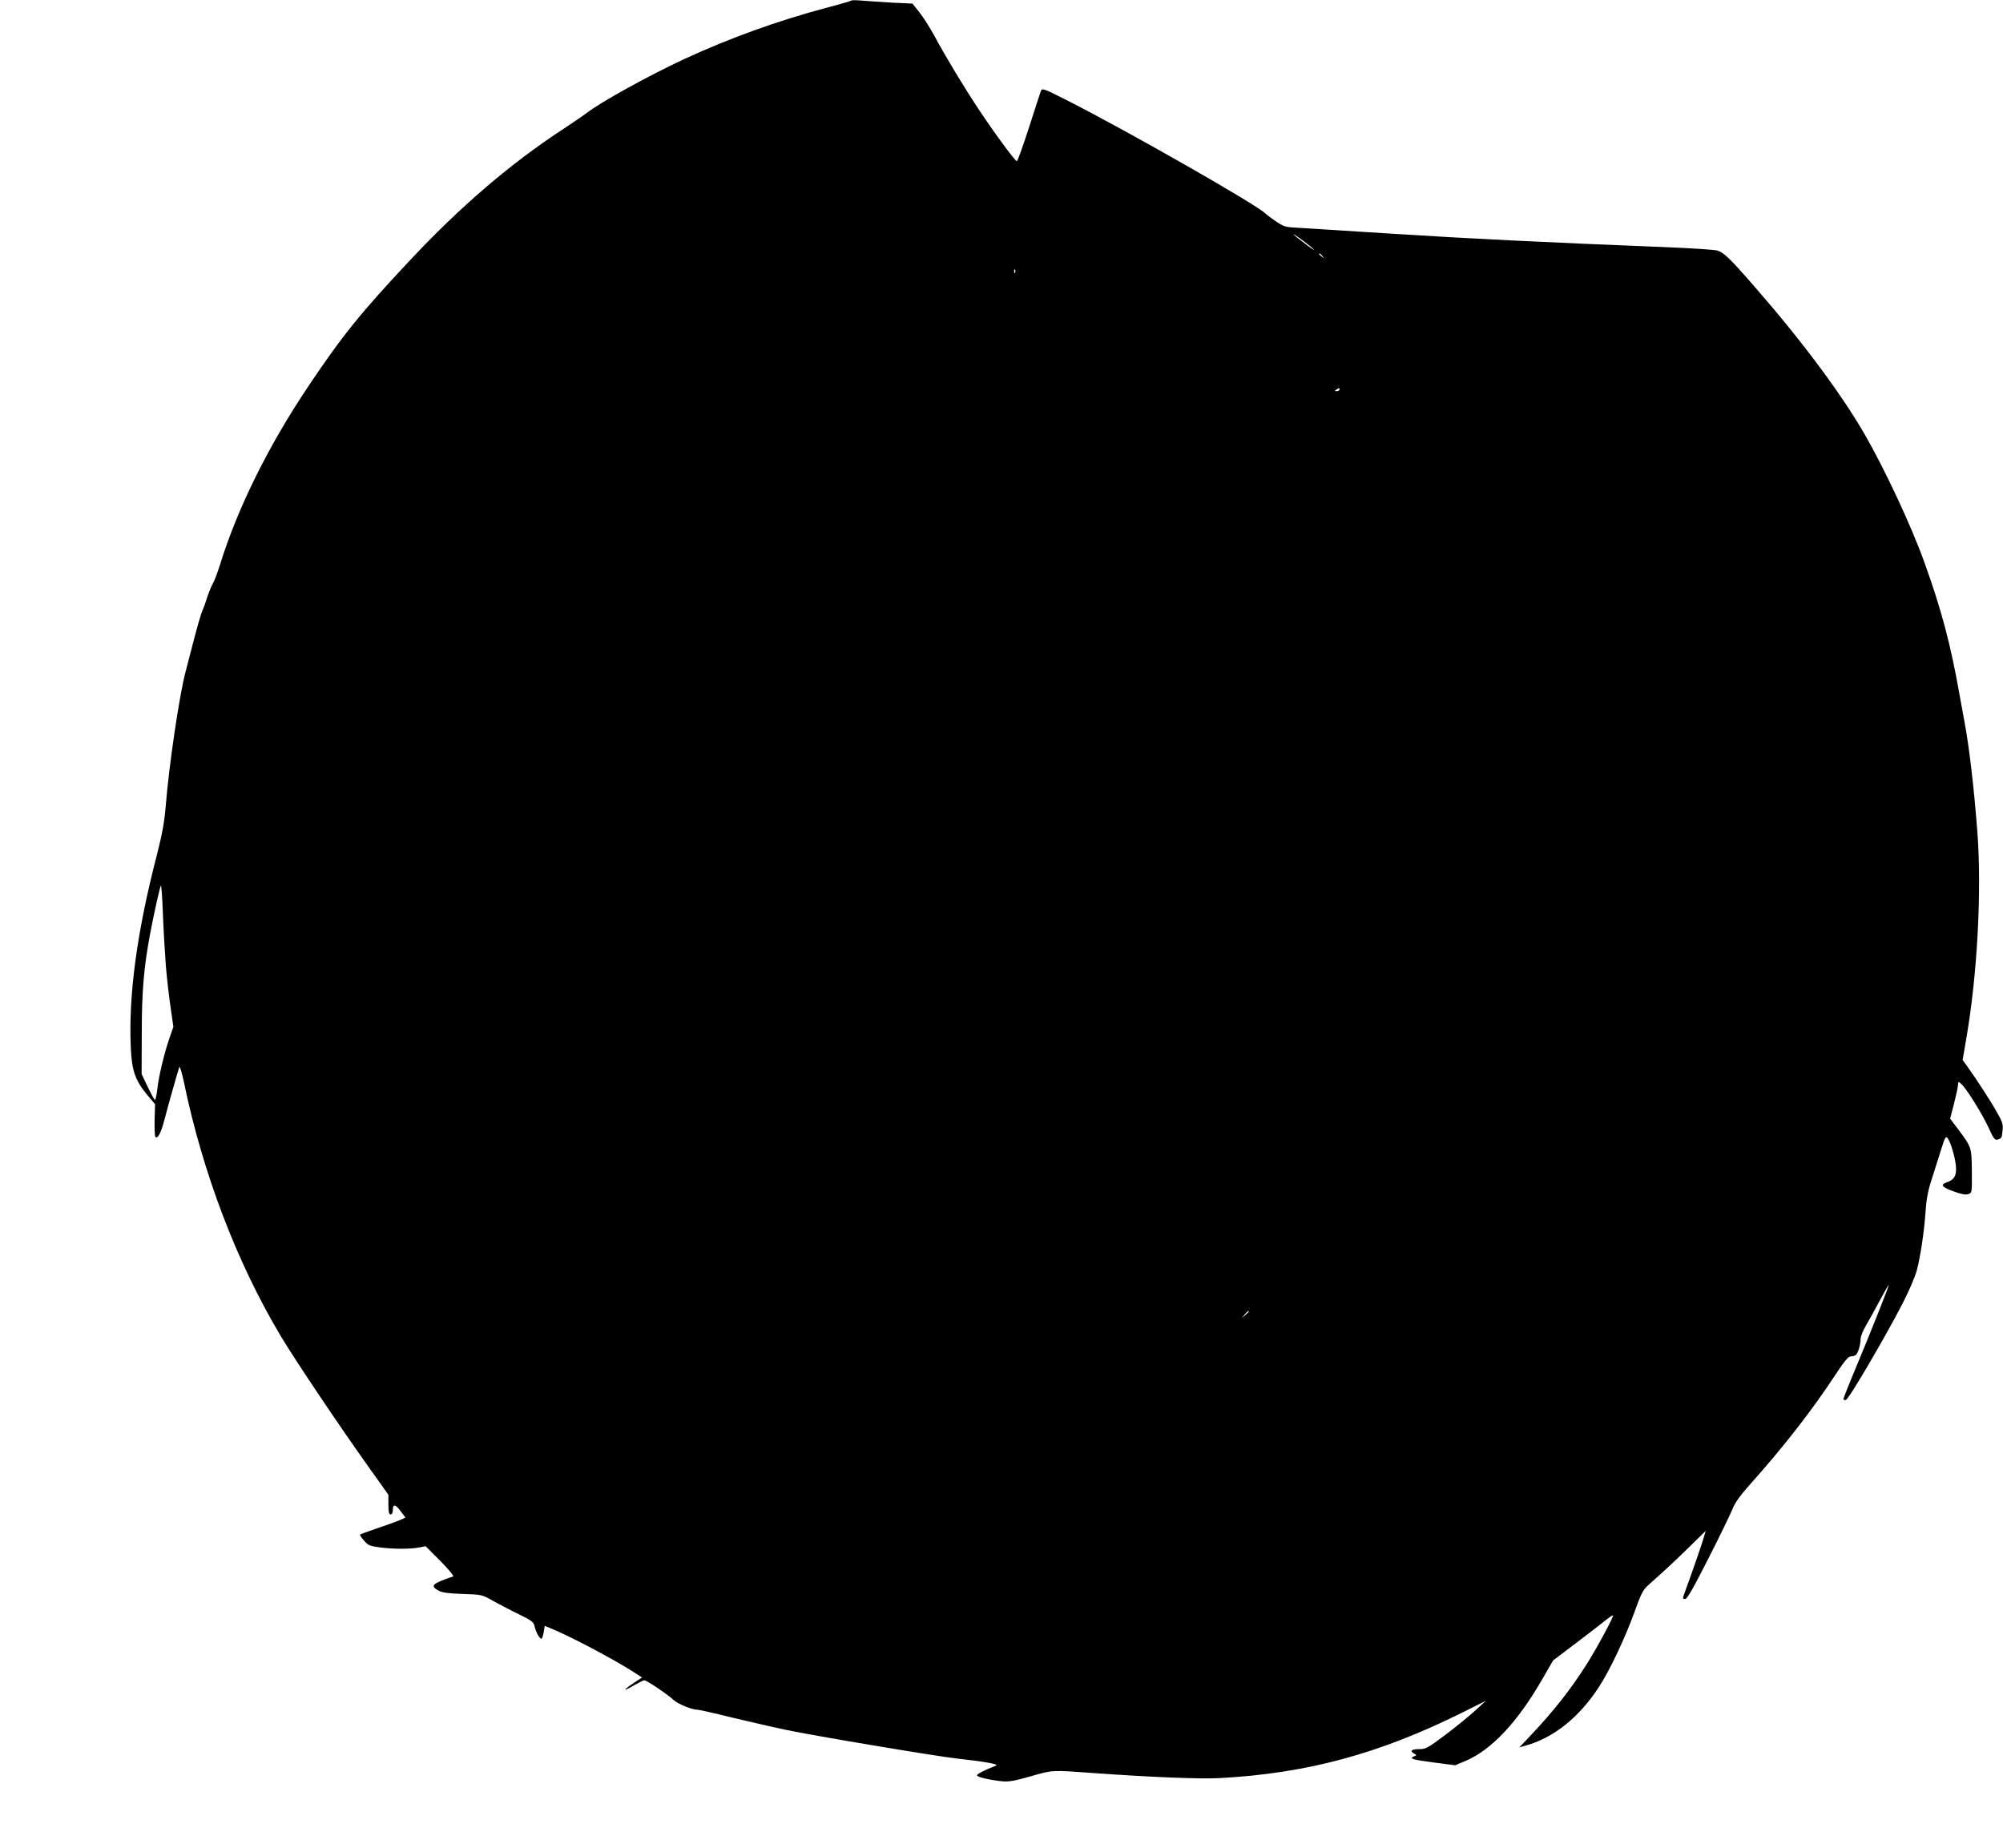  <svg version="1.0" xmlns="http://www.w3.org/2000/svg"
 width="1280pt" height="1181pt" viewBox="0 0 1280 1181"
 preserveAspectRatio="xMidYMid meet"><g transform="translate(0,1181) scale(0.1,-0.1)"
fill="#000000" stroke="none">
<path d="M5440 11806 c-3 -3 -75 -24 -160 -46 -311 -83 -616 -193 -904 -326
-223 -103 -541 -278 -629 -348 -18 -13 -81 -57 -142 -97 -342 -223 -665 -500
-991 -849 -313 -334 -429 -478 -651 -810 -249 -373 -444 -767 -554 -1120 -18
-58 -40 -116 -49 -130 -8 -14 -24 -52 -35 -85 -10 -33 -24 -72 -31 -86 -7 -15
-29 -89 -49 -165 -20 -77 -47 -180 -60 -231 -40 -153 -106 -602 -126 -855 -8
-99 -22 -176 -54 -303 -130 -499 -185 -908 -169 -1245 7 -146 28 -206 108
-302 l47 -56 -3 -101 c-1 -55 1 -104 5 -108 15 -14 35 24 57 107 27 103 88
319 96 340 3 8 17 -37 30 -100 121 -583 339 -1153 620 -1623 101 -167 373
-572 572 -851 l114 -160 0 -63 c0 -47 4 -63 14 -63 8 0 14 10 14 23 0 45 15
45 48 1 l33 -44 -43 -19 c-24 -10 -89 -33 -145 -52 -57 -19 -103 -36 -103 -39
0 -3 12 -21 28 -39 24 -28 35 -33 97 -41 87 -12 196 -12 253 -1 l42 8 94 -94
c51 -52 88 -96 82 -99 -136 -46 -150 -60 -93 -91 24 -13 63 -18 155 -21 122
-4 122 -4 196 -46 40 -22 114 -61 164 -85 80 -39 92 -49 98 -75 8 -38 35 -86
45 -80 4 2 10 22 14 43 l6 39 37 -15 c131 -54 396 -194 531 -280 l54 -35 -59
-39 c-69 -46 -61 -52 11 -9 28 16 56 30 63 30 15 0 147 -89 188 -127 28 -25
118 -62 151 -61 10 0 104 -21 208 -47 105 -25 264 -62 354 -81 191 -40 949
-167 1096 -184 183 -20 272 -37 250 -45 -83 -33 -126 -56 -121 -64 7 -11 81
-28 156 -36 45 -5 79 1 185 31 148 42 129 41 420 20 348 -25 671 -38 790 -31
556 30 1017 154 1550 419 l150 75 -65 -60 c-36 -33 -121 -103 -190 -155 -117
-88 -128 -94 -172 -94 -49 0 -61 -12 -30 -29 16 -9 16 -10 0 -16 -37 -15 -14
-22 122 -40 l139 -18 67 28 c167 71 335 251 495 531 l64 111 128 97 c71 53
156 119 190 146 33 27 63 48 65 45 6 -6 -101 -205 -167 -310 -101 -160 -213
-303 -364 -462 l-68 -72 38 11 c179 49 343 179 470 374 71 109 168 314 229
483 41 115 53 139 88 170 122 109 171 155 264 246 l102 100 -16 -55 c-14 -46
-62 -185 -119 -342 -13 -35 -13 -38 4 -38 13 0 51 67 148 258 72 141 141 284
154 316 17 43 50 88 114 160 208 232 396 473 540 693 58 88 86 123 100 123 11
0 26 4 33 8 15 10 32 66 32 104 0 15 15 53 34 85 19 32 59 105 90 163 31 58
56 102 56 97 0 -11 -113 -296 -209 -526 -45 -107 -81 -199 -81 -204 0 -4 7 -7
16 -5 18 3 255 408 363 618 39 75 79 169 90 210 24 89 47 246 57 385 4 67 16
130 36 190 16 50 43 135 60 189 28 90 32 97 45 80 22 -31 53 -142 53 -194 0
-51 -14 -71 -64 -89 -39 -15 -24 -31 57 -59 44 -16 70 -20 86 -14 23 8 23 11
22 147 -2 155 -1 151 -92 273 l-47 62 24 92 c13 51 25 104 26 120 2 26 3 27
21 10 34 -30 132 -188 173 -276 33 -73 42 -85 59 -80 27 9 27 8 32 57 5 38 0
55 -33 113 -36 66 -132 214 -193 299 l-29 40 24 140 c70 406 99 942 70 1320
-21 275 -51 535 -81 695 -9 47 -22 123 -31 170 -58 331 -119 559 -228 860 -83
231 -250 588 -381 816 -150 259 -400 595 -701 940 -160 184 -200 222 -241 233
-21 5 -155 14 -298 20 -830 33 -1289 56 -1775 87 -300 19 -578 36 -619 39 -66
3 -81 8 -130 42 -31 21 -60 43 -66 49 -44 50 -884 529 -1263 721 -158 80 -163
81 -171 60 -4 -12 -39 -118 -76 -234 -38 -117 -72 -213 -77 -213 -11 0 -145
182 -243 330 -96 145 -210 334 -284 471 -29 53 -72 121 -96 151 l-44 55 -128
6 c-70 4 -157 10 -193 13 -36 3 -67 4 -70 0z m2949 -1584 c20 -18 5 -10 -34
19 -38 29 -77 59 -85 67 -27 27 81 -52 119 -86z m62 -49 c13 -16 12 -17 -3 -4
-10 7 -18 15 -18 17 0 8 8 3 21 -13z m-1964 -105 c-3 -8 -6 -5 -6 6 -1 11 2
17 5 13 3 -3 4 -12 1 -19z m2073 -748 c0 -5 -8 -10 -17 -10 -15 0 -16 2 -3 10
19 12 20 12 20 0z m-7500 -3684 c6 -77 20 -196 30 -264 l18 -125 -24 -69 c-33
-94 -71 -251 -79 -332 -4 -36 -11 -66 -15 -66 -4 0 -24 37 -46 83 l-39 82 1
260 c0 270 13 424 55 645 24 126 58 279 67 300 3 8 9 -73 13 -180 4 -107 13
-258 19 -334z m6920 -2209 c0 -2 -10 -12 -22 -23 l-23 -19 19 23 c18 21 26 27
26 19z"/>
</g>
</svg>
